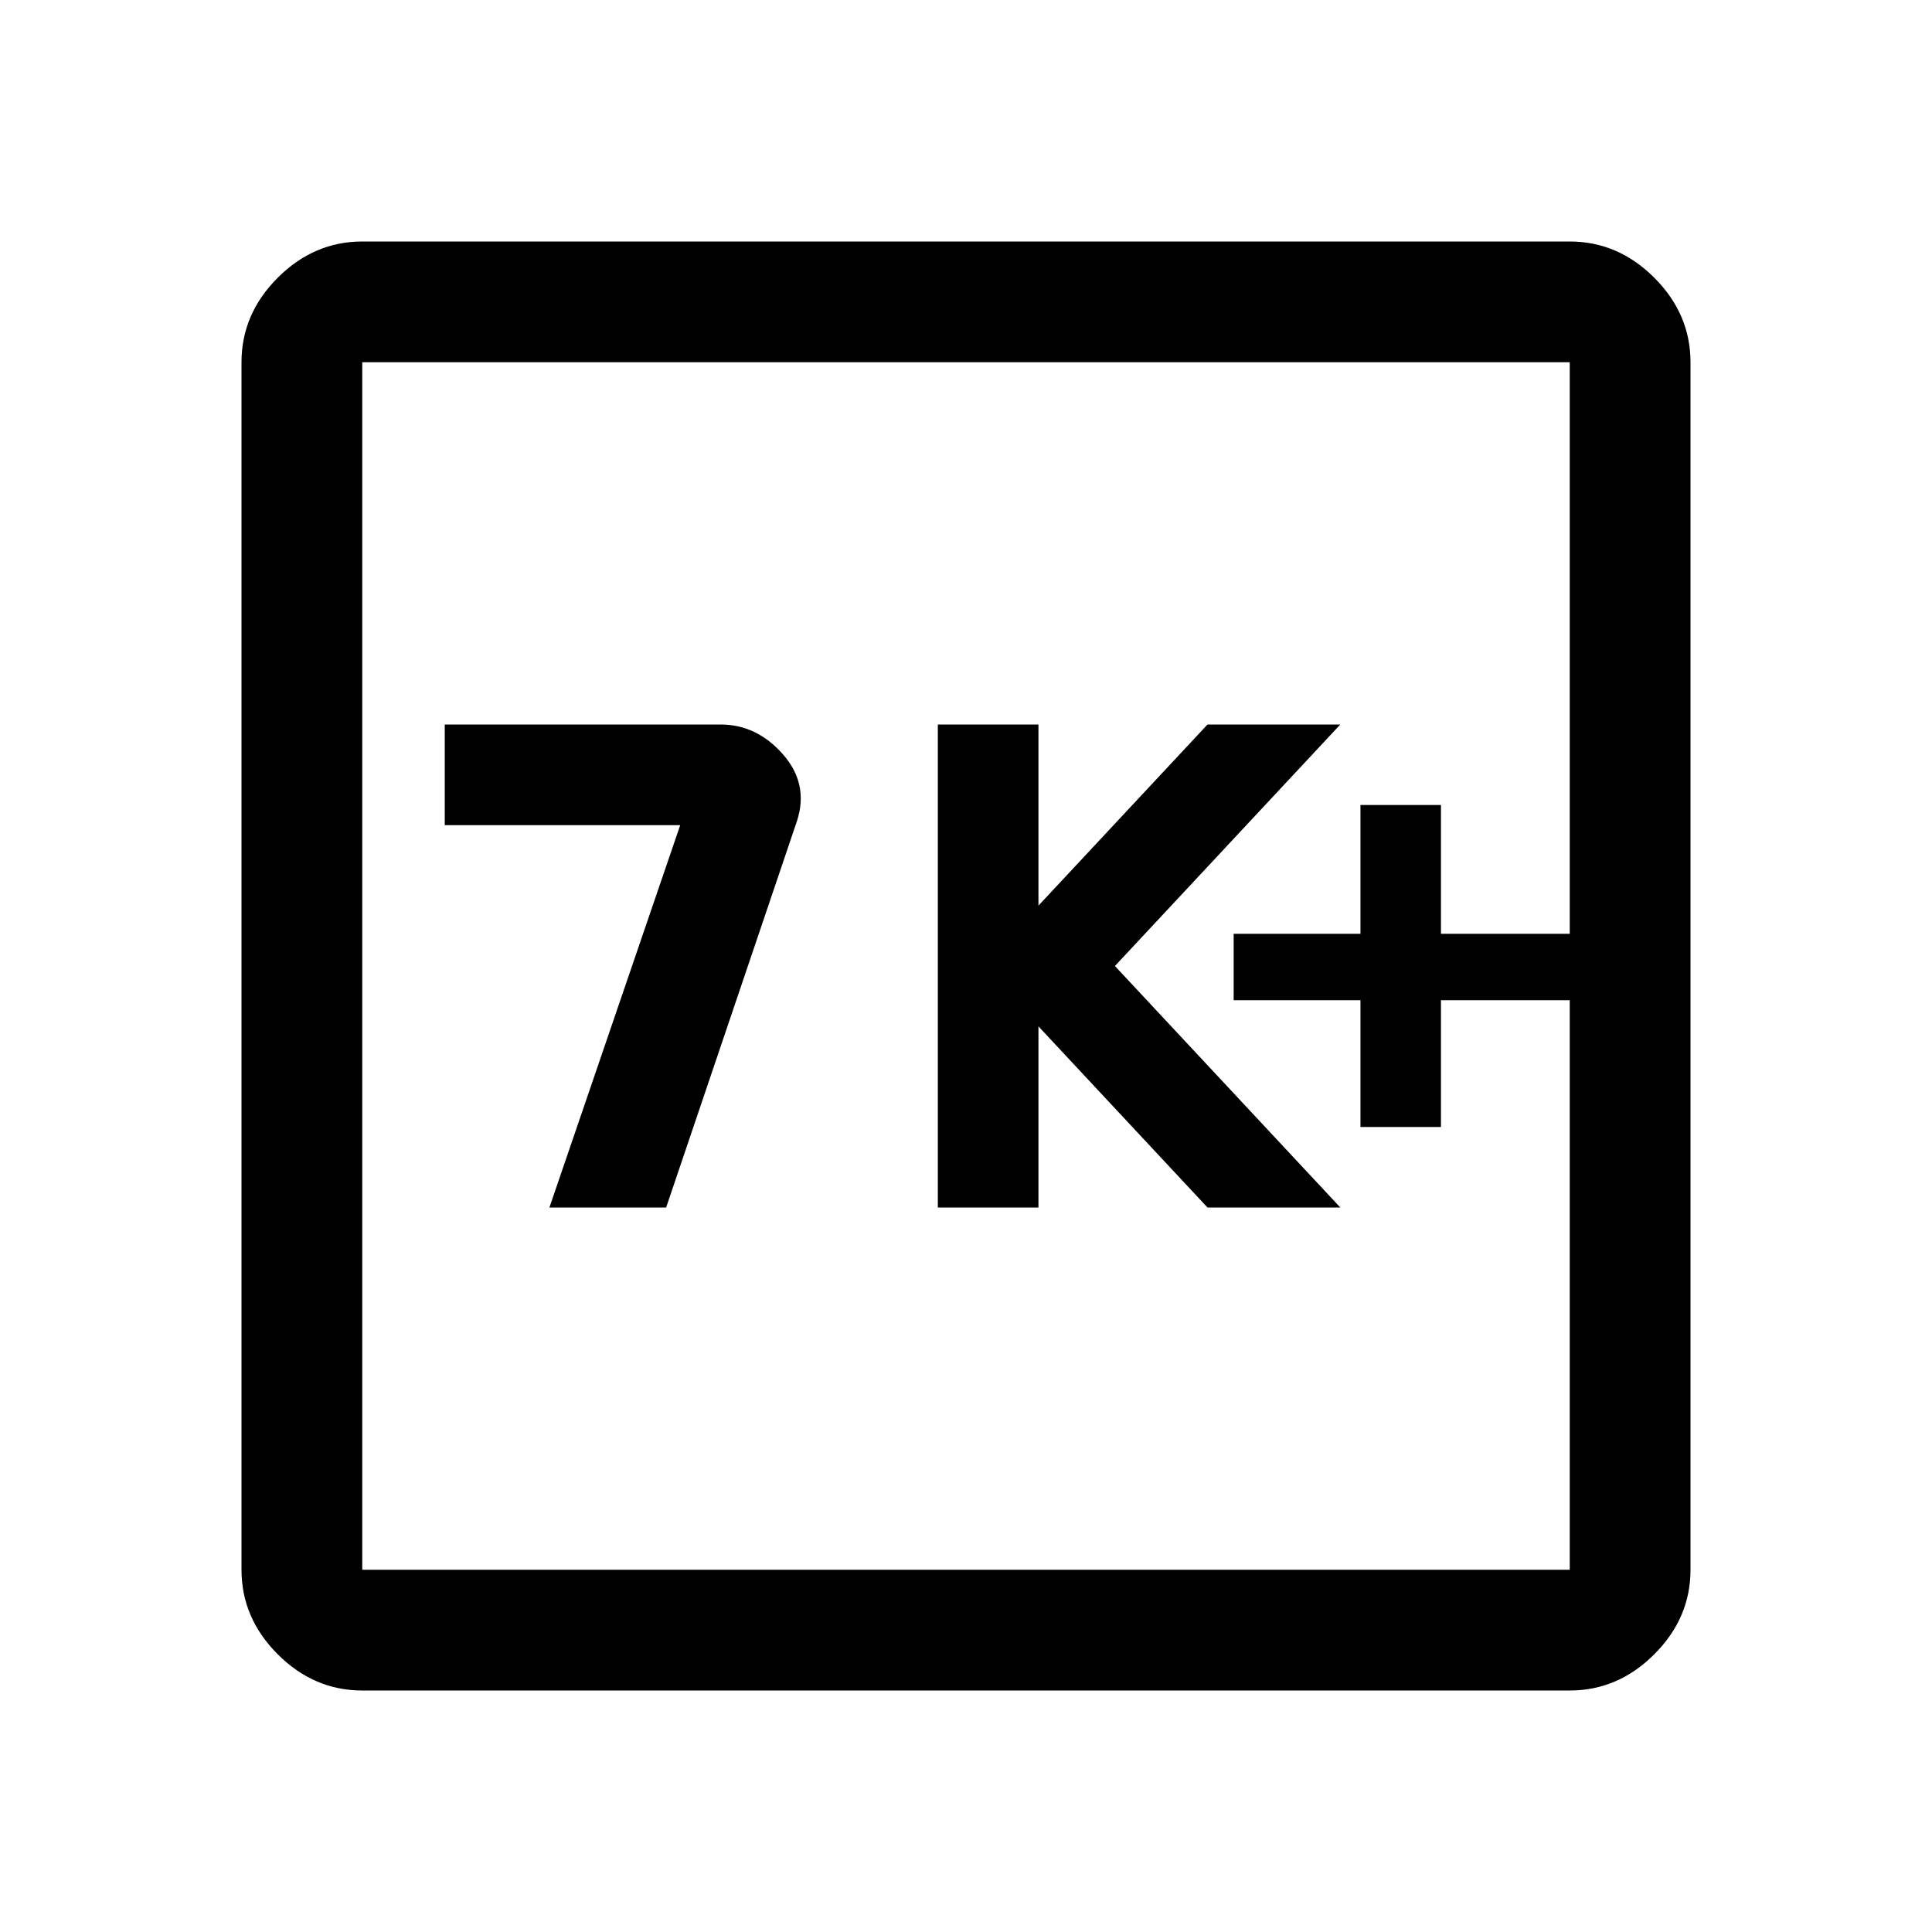 <svg xmlns="http://www.w3.org/2000/svg" width="48" height="48" viewBox="0 -960 960 960"><path d="M273-360h58l65-192q6-18.46-7-33.23Q376-600 358-600H221v50h117l-65 190Zm193 0h50v-90l84 90h66L554-480l112-120h-66l-84 90v-90h-50v240Zm210-40h40v-63h64v-33h-64v-64h-40v64h-63v33h63v63ZM180-120q-24 0-42-18t-18-42v-600q0-24 18-42t42-18h600q24 0 42 18t18 42v600q0 24-18 42t-42 18H180Zm0-60h600v-600H180v600Zm0-600v600-600Z"/></svg>